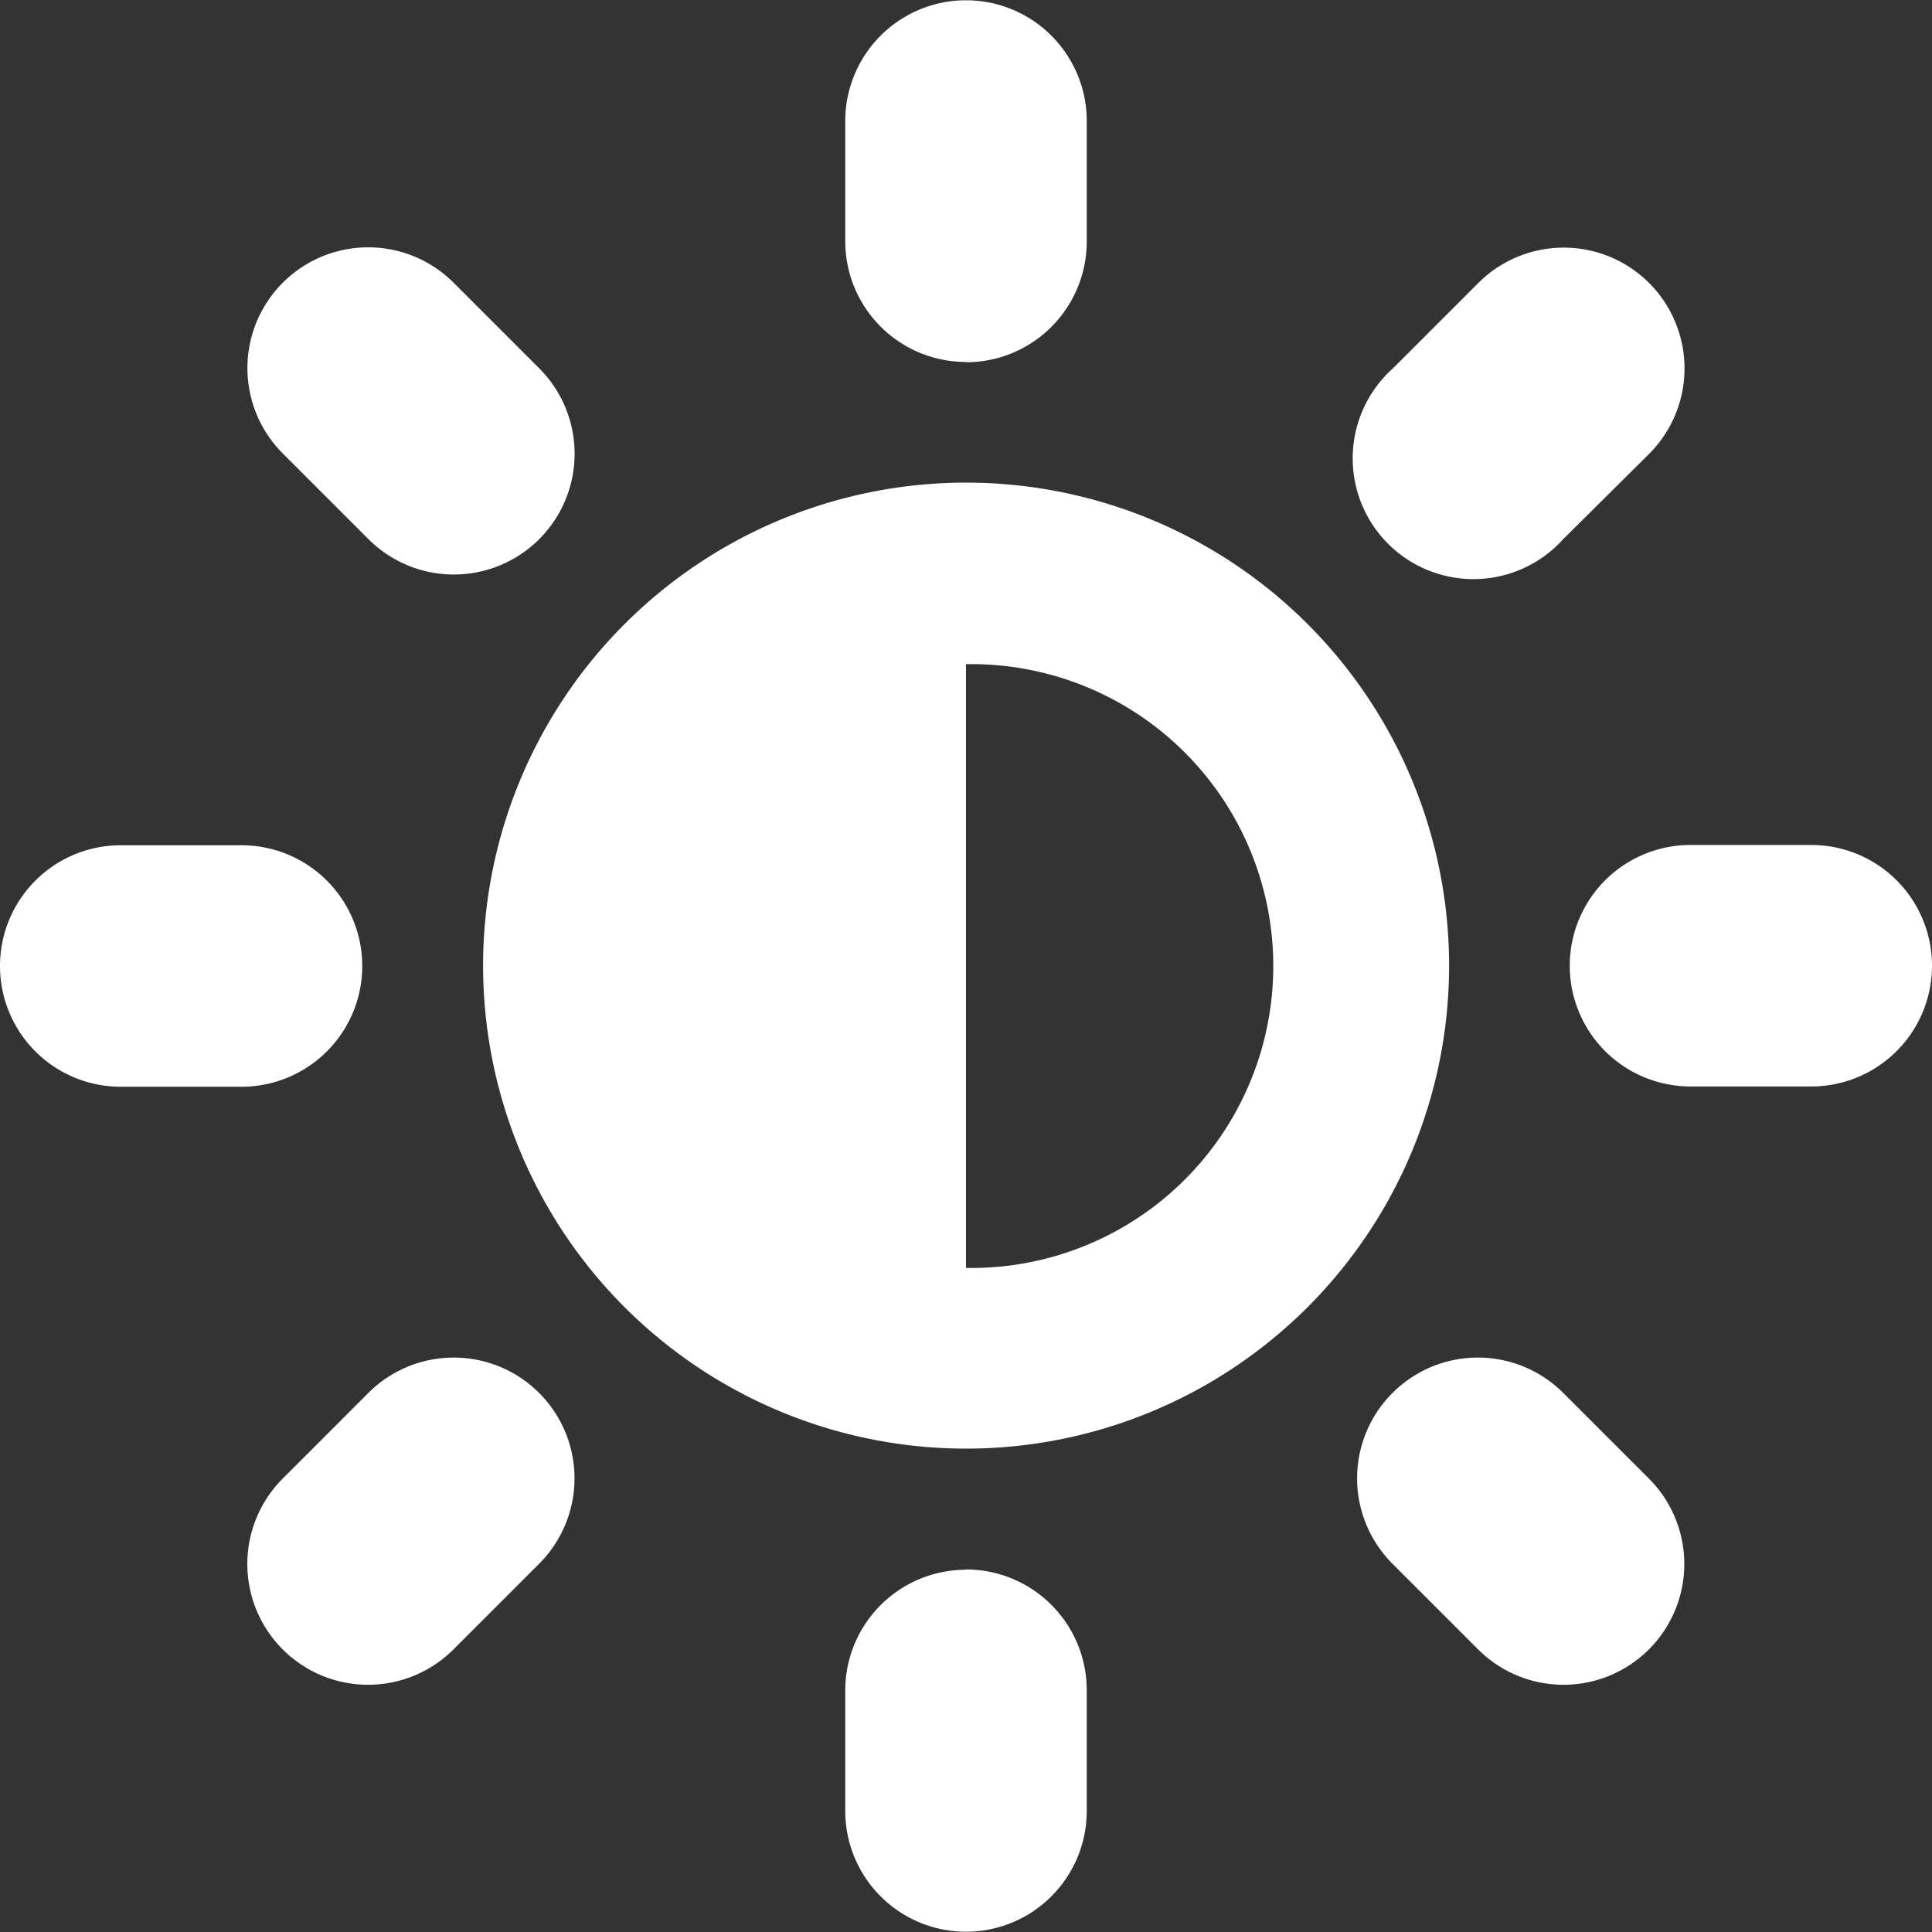 <svg xmlns="http://www.w3.org/2000/svg" width="20.304" height="20.304" viewBox="0 0 20.304 20.304">
  <rect x="0" y="0" width="20.304" height="20.304" fill="#333333" stroke="none"/>
  <path id="Icon_metro-brightness" data-name="Icon metro-brightness" d="M12.723,7A5.076,5.076,0,1,0,17.8,12.08,5.076,5.076,0,0,0,12.723,7Zm0,8.249V8.908a3.173,3.173,0,1,1,0,6.345Zm0,3.173a1.269,1.269,0,0,1,1.269,1.269v1.269a1.269,1.269,0,1,1-2.538,0V19.694A1.269,1.269,0,0,1,12.723,18.425Zm0-12.69a1.269,1.269,0,0,1-1.269-1.269V3.2a1.269,1.269,0,0,1,2.538,0V4.466A1.269,1.269,0,0,1,12.723,5.735Zm8.883,5.076a1.269,1.269,0,0,1,0,2.538H20.337a1.269,1.269,0,1,1,0-2.538h1.269ZM6.378,12.08a1.269,1.269,0,0,1-1.269,1.269H3.84a1.269,1.269,0,0,1,0-2.538H5.109A1.269,1.269,0,0,1,6.378,12.08ZM19,16.567l.9.9a1.269,1.269,0,0,1-1.795,1.795l-.9-.9A1.269,1.269,0,1,1,19,16.567ZM6.442,7.593l-.9-.9A1.269,1.269,0,0,1,7.339,4.9l.9.9A1.269,1.269,0,1,1,6.442,7.593ZM19,7.593A1.269,1.269,0,1,1,17.209,5.8l.9-.9A1.269,1.269,0,1,1,19.9,6.7ZM6.442,16.567a1.269,1.269,0,1,1,1.795,1.795l-.9.9a1.269,1.269,0,1,1-1.795-1.795Z" transform="translate(-2.571 -1.928)" fill="#fff"/>
</svg>
